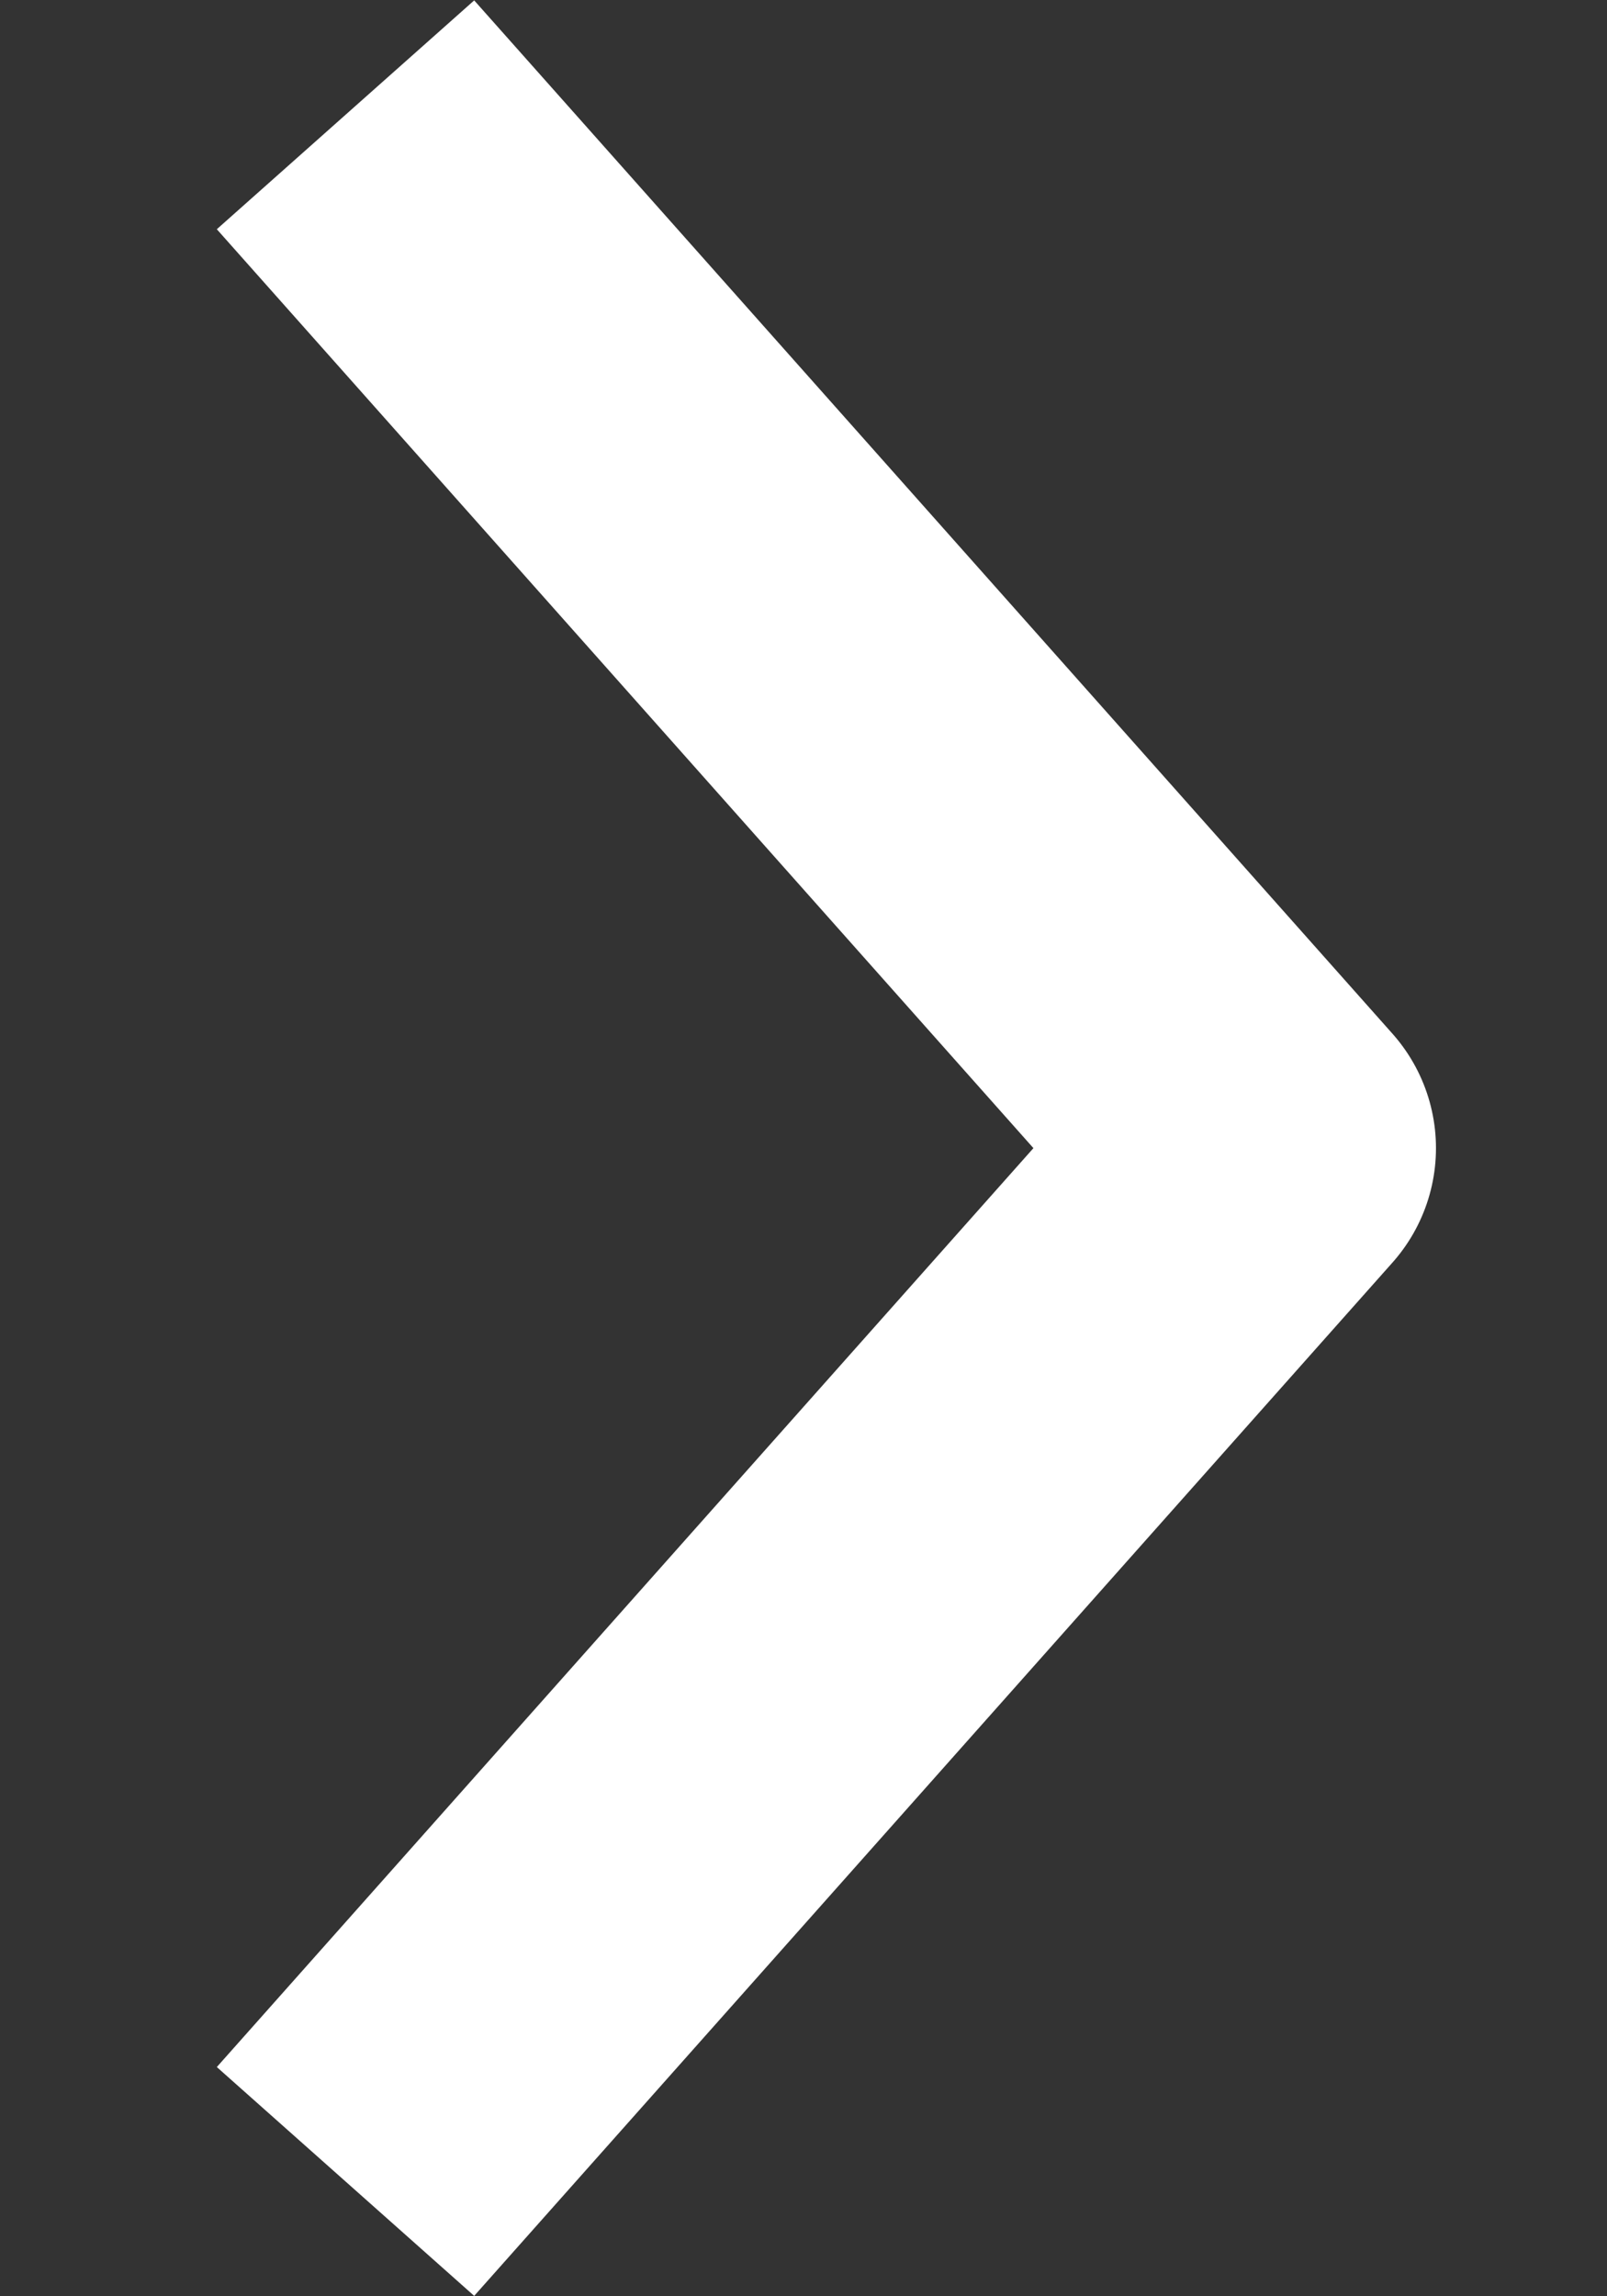 <svg width="7" height="10" viewBox="0 0 7 10" fill="none" xmlns="http://www.w3.org/2000/svg">
<rect x="0" y="0" width="7" height="10" fill="#333333" stroke="none"/>
<path d="M1.505 0.5L5.505 5L1.505 9.5" stroke="white" stroke-width="1.5" stroke-linejoin="round"/>
</svg>
